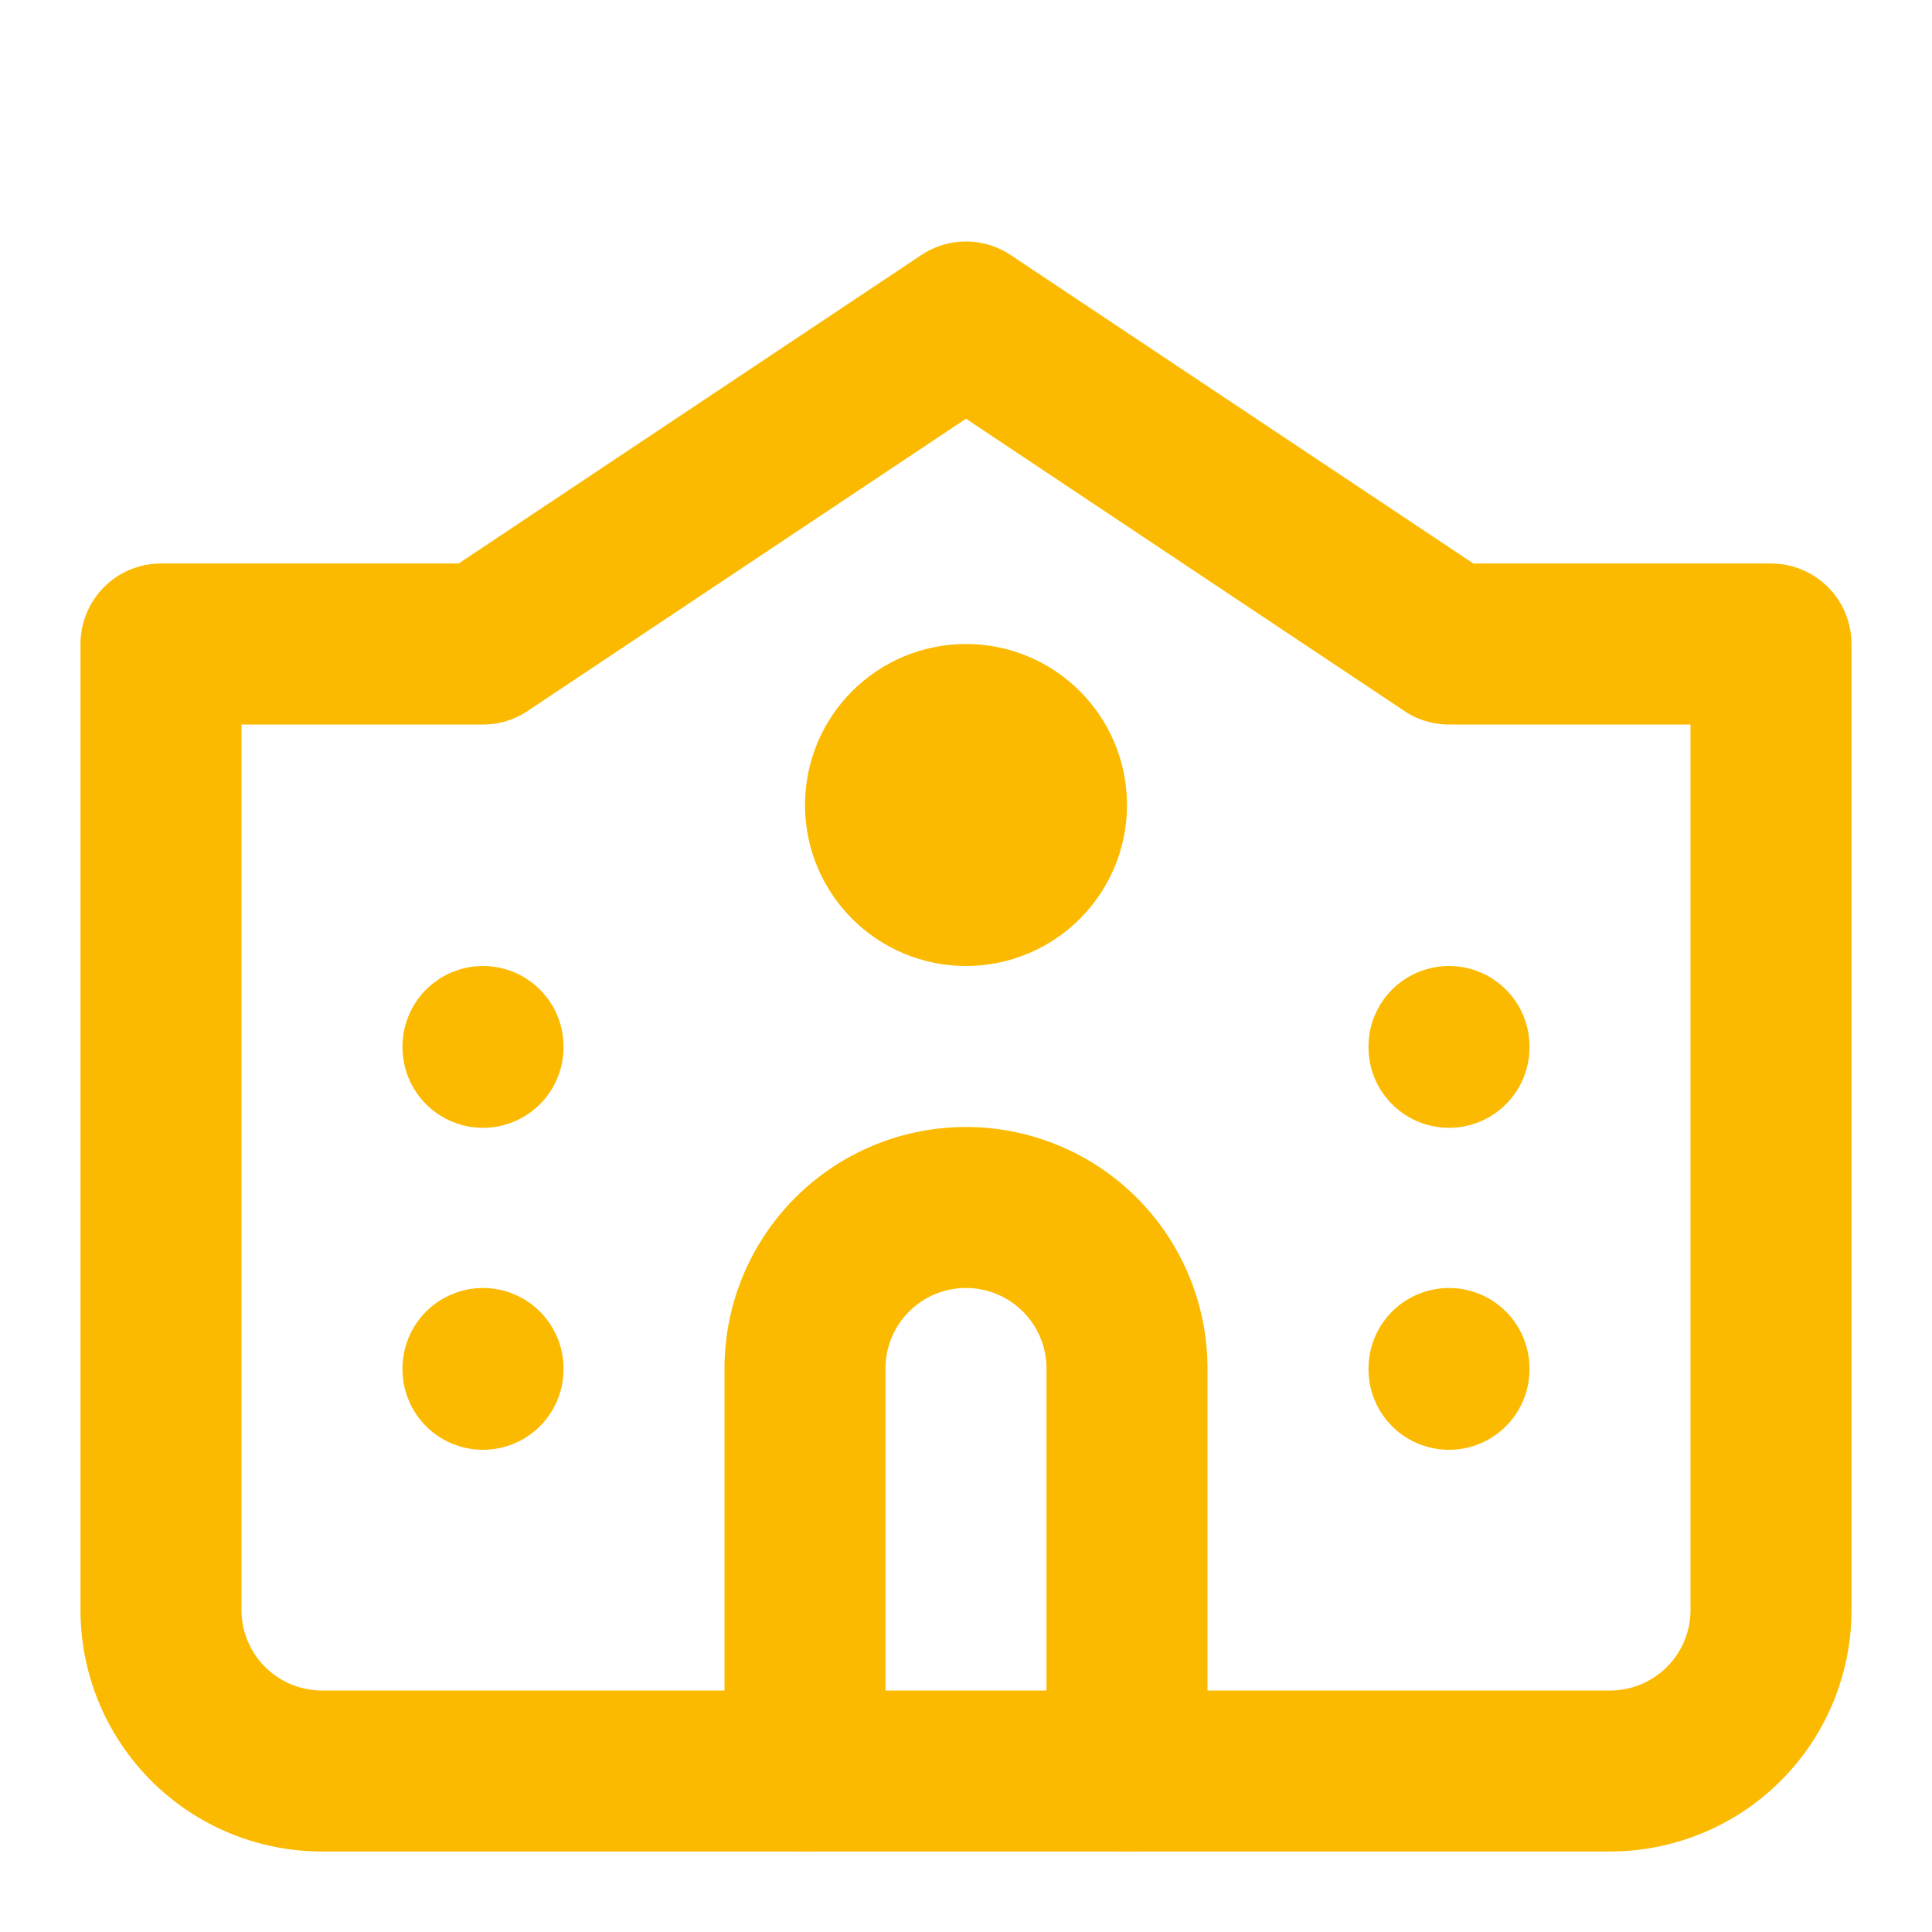 <svg xmlns="http://www.w3.org/2000/svg" width="24" height="24" viewBox="0 0 24 24" fill="none" stroke="#fbba00" stroke-width="2" stroke-linecap="round" stroke-linejoin="round" class="lucide lucide-university-icon lucide-university"><circle cx="12" cy="10" r="1"/><path d="M22 20V8h-4l-6-4-6 4H2v12a2 2 0 0 0 2 2h16a2 2 0 0 0 2-2"/><path d="M6 17v.01"/><path d="M6 13v.01"/><path d="M18 17v.01"/><path d="M18 13v.01"/><path d="M14 22v-5a2 2 0 0 0-2-2a2 2 0 0 0-2 2v5"/></svg>